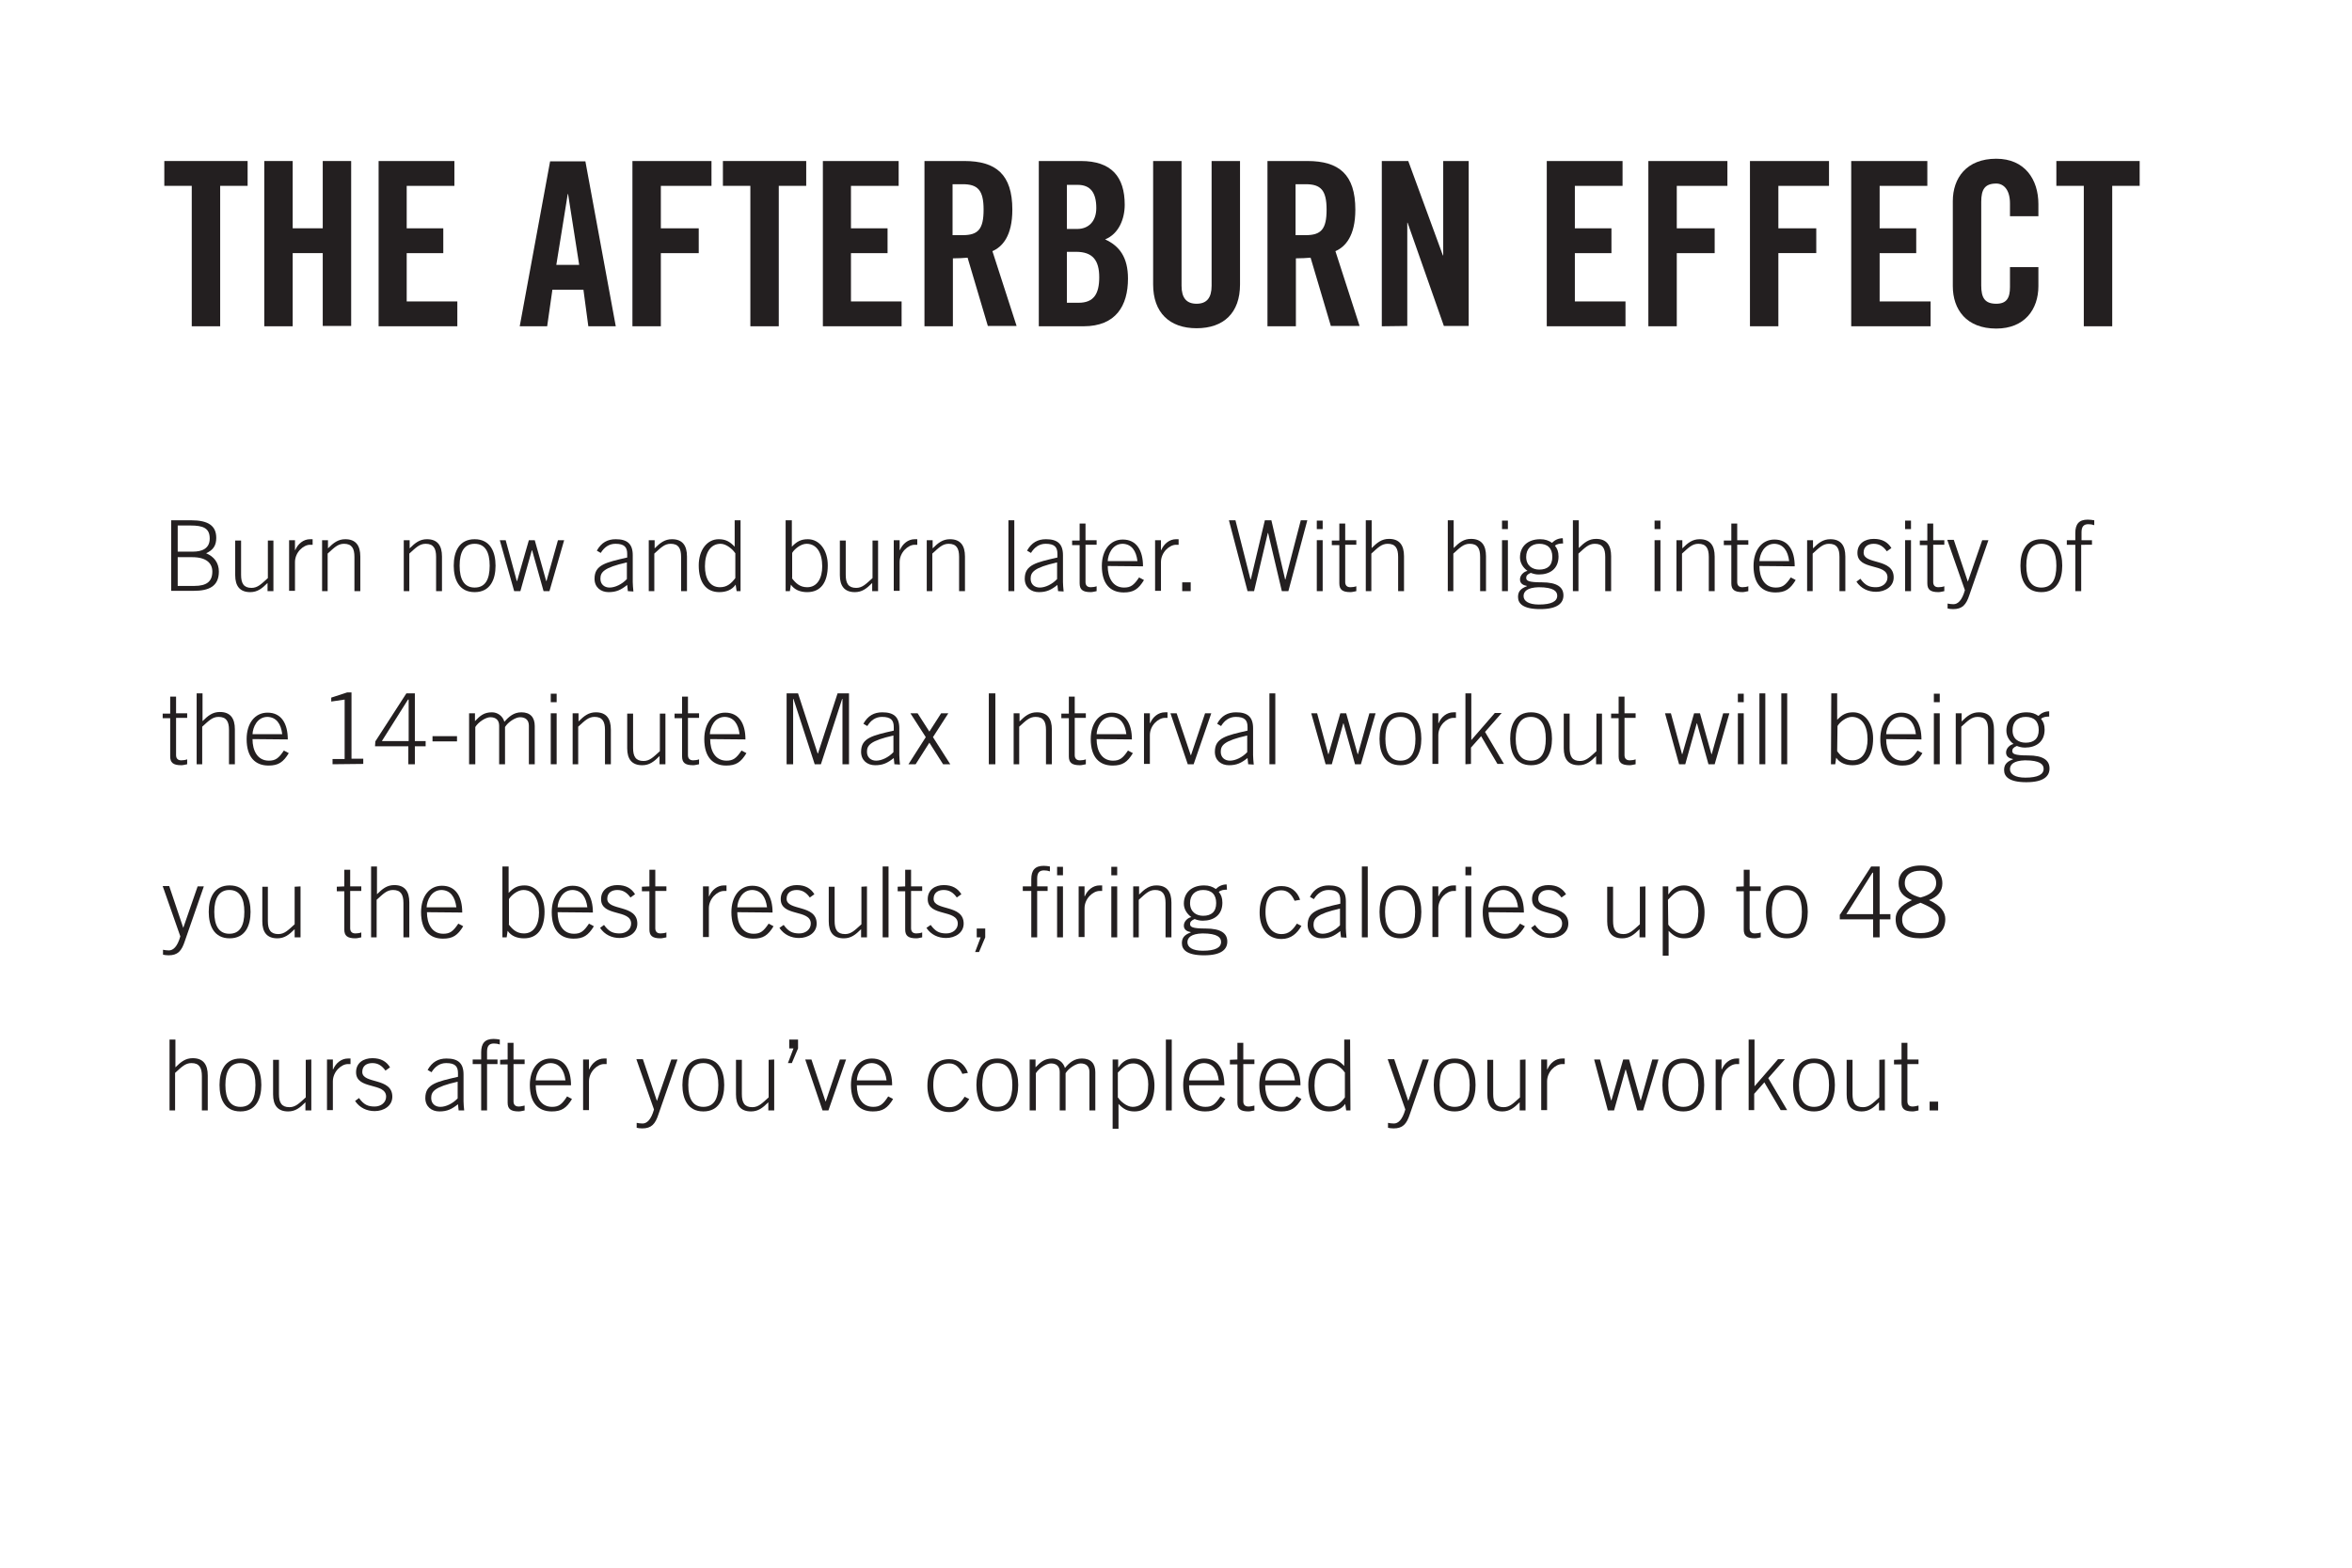 <?xml version="1.0" encoding="utf-8"?>
<!-- Generator: Adobe Illustrator 22.1.0, SVG Export Plug-In . SVG Version: 6.00 Build 0)  -->
<svg version="1.1" id="Layer_1" xmlns="http://www.w3.org/2000/svg" xmlns:xlink="http://www.w3.org/1999/xlink" x="0px" y="0px"
	 viewBox="0 0 720 480" style="enable-background:new 0 0 720 480;" xml:space="preserve">
<style type="text/css">
	.st0{fill:#231F20;}
</style>
<title>05_B_AfterWorkout</title>
<g>
	<g>
		<path class="st0" d="M58.7,56.9h-8.4v-7.6h25.5v7.6h-8.4v43h-8.7V56.9z"/>
		<path class="st0" d="M80.9,99.9V49.3h8.7v20.6h9.2V49.3h8.7v50.5h-8.7V77.5h-9.2v22.4H80.9z"/>
		<path class="st0" d="M115.9,99.9V49.3h23.2v7.6h-14.6v13h11.2v7.6h-11.2v14.8H140v7.6C140,99.9,115.9,99.9,115.9,99.9z"/>
		<path class="st0" d="M167.5,99.9h-8.4l9.3-50.5h10.8l9.3,50.5h-8.4l-1.5-11.2h-9.5L167.5,99.9z M170.3,81.1h7l-3.4-21.7h-0.1
			L170.3,81.1z"/>
		<path class="st0" d="M193.6,99.9V49.3h24.2v7.6h-15.5v13h11.6v7.6h-11.6v22.4C202.3,99.9,193.6,99.9,193.6,99.9z"/>
		<path class="st0" d="M229.7,56.9h-8.4v-7.6h25.5v7.6h-8.4v43h-8.7L229.7,56.9L229.7,56.9z"/>
		<path class="st0" d="M251.9,99.9V49.3h23.2v7.6h-14.6v13h11.2v7.6h-11.2v14.8H276v7.6C276,99.9,251.9,99.9,251.9,99.9z"/>
		<path class="st0" d="M291.6,99.9H283V49.3h12.2c9.7,0,14.7,4.1,14.7,14.9c0,8.1-3.1,11.4-6.1,12.7l7.4,22.9h-8.8l-6.2-20.9
			c-1.1,0.1-2.9,0.2-4.5,0.2v20.8H291.6z M291.6,72h3.1c4.7,0,6.4-1.8,6.4-7.8s-1.8-7.8-6.4-7.8h-3.1V72z"/>
		<path class="st0" d="M318,49.3h12.9c9.3,0,13.4,4.8,13.4,13.4c0,4.3-1.8,8.9-6,10.6c4.4,2,7,5.5,7,12c0,8.3-3.7,14.6-13.6,14.6
			H318V49.3z M326.6,70.1h3.2c3.3,0,5.8-2.2,5.8-6.4c0-4.7-1.8-7.1-5.7-7.1h-3.3V70.1z M326.6,92.7h3.6c4.6,0,6.3-2.7,6.3-7.8
			c0-5.2-2-7.8-7.1-7.8h-2.8V92.7z"/>
		<path class="st0" d="M353,49.3h8.7v38.2c0,3.7,1.5,5.5,4.6,5.5s4.6-1.8,4.6-5.5V49.3h8.7v37.8c0,8.7-5,13.4-13.3,13.4
			S353,95.7,353,87.1L353,49.3L353,49.3z"/>
		<path class="st0" d="M396.6,99.9H388V49.3h12.2c9.7,0,14.7,4.1,14.7,14.9c0,8.1-3.1,11.4-6.1,12.7l7.4,22.9h-8.8l-6.2-20.9
			c-1.1,0.1-2.9,0.2-4.5,0.2v20.8H396.6z M396.6,72h3.1c4.7,0,6.4-1.8,6.4-7.8s-1.8-7.8-6.4-7.8h-3.1V72z"/>
		<path class="st0" d="M423,99.9V49.3h8.1l10.6,28.9h0.1V49.3h7.8v50.5H442l-11.1-31.6h-0.1v31.6L423,99.9L423,99.9z"/>
		<path class="st0" d="M473.5,99.9V49.3h23.2v7.6h-14.6v13h11.2v7.6h-11.2v14.8h15.5v7.6C497.6,99.9,473.5,99.9,473.5,99.9z"/>
		<path class="st0" d="M504.6,99.9V49.3h24.2v7.6h-15.5v13h11.6v7.6h-11.6v22.4C513.3,99.9,504.6,99.9,504.6,99.9z"/>
		<path class="st0" d="M535.7,99.9V49.3h24.2v7.6h-15.5v13H556v7.6h-11.6v22.4C544.4,99.9,535.7,99.9,535.7,99.9z"/>
		<path class="st0" d="M566.7,99.9V49.3H590v7.6h-14.6v13h11.2v7.6h-11.2v14.8H591v7.6C591,99.9,566.7,99.9,566.7,99.9z"/>
		<path class="st0" d="M615.3,66.2v-3.9c0-4.3-2-6.1-4.2-6.1c-3.5,0-4.6,1.8-4.6,5.6v25.6c0,3.8,1.1,5.6,4.6,5.6
			c3.2,0,4.2-1.8,4.2-5.1v-6.1h8.7v5.8c0,7.1-4.2,13-12.9,13c-9.1,0-13.3-5.8-13.3-13v-26c0-7.1,4.2-13,13.3-13
			c8.7,0,12.9,6.3,12.9,13.9v3.7H615.3z"/>
		<path class="st0" d="M637.9,56.9h-8.4v-7.6H655v7.6h-8.4v43h-8.7L637.9,56.9L637.9,56.9z"/>
	</g>
</g>
<g>
	<g>
		<path class="st0" d="M52.4,159.3h6.1c5.3,0,7.7,1.7,7.7,5.4c0,2.3-0.9,3.7-3.1,4.7c2.4,1,3.9,2.9,3.9,5.6c0,4.5-3,5.9-7.7,5.9
			h-6.9C52.4,180.9,52.4,159.3,52.4,159.3z M54.4,168.9h4.7c2.5,0,5.1-0.8,5.1-4s-2-4-5.9-4h-3.9V168.9z M54.4,179.4h5.1
			c3.8,0,5.5-1.4,5.5-4.4c0-2.5-1.8-4.4-6.1-4.4h-4.5V179.4z"/>
		<path class="st0" d="M83.7,165.4V181h-1.8v-2.5c-1.7,1.7-3.1,2.8-5.3,2.8c-3.2,0-4.6-1.9-4.6-5.2v-10.6h1.8V176c0,2.6,0.8,4,3.2,4
			c1.9,0,3-1.2,5-3v-11.5h1.7V165.4z"/>
		<path class="st0" d="M88.5,181v-15.6h1.8v3h0.1c0.8-1.9,2.5-3.3,4.5-3.3h0.8v1.7h-0.8c-2,0-4.6,2.3-4.6,5.3v8.8h-1.8V181z"/>
		<path class="st0" d="M98.6,181v-15.6h1.8v2.5c1.7-1.7,3.1-2.8,5.3-2.8c3.2,0,4.6,1.9,4.6,5.3V181h-1.8v-10.5c0-2.6-0.8-4-3.2-4
			c-1.9,0-3,1.2-5,3V181H98.6z"/>
		<path class="st0" d="M123.6,181v-15.6h1.8v2.5c1.7-1.7,3.1-2.8,5.3-2.8c3.2,0,4.6,1.9,4.6,5.3V181h-1.8v-10.5c0-2.6-0.8-4-3.2-4
			c-1.9,0-3,1.2-5,3V181H123.6z"/>
		<path class="st0" d="M151.7,173.2c0,4.2-1.6,8.1-6.4,8.1s-6.4-3.9-6.4-8.1c0-4.2,1.6-8.1,6.4-8.1S151.7,169,151.7,173.2z
			 M140.7,173.2c0,4.2,1.4,6.7,4.6,6.7c3.2,0,4.6-2.4,4.6-6.7c0-4.2-1.4-6.7-4.6-6.7C142.1,166.5,140.7,169,140.7,173.2z"/>
		<path class="st0" d="M153,165.4h1.8l3.4,12.5h0.1l3.6-12.5h1.8l3.5,12.5h0.1l3.5-12.5h1.9l-4.5,15.6h-1.8l-3.5-12.5h-0.1
			l-3.5,12.5h-1.9L153,165.4z"/>
		<path class="st0" d="M192.2,181l-0.2-1.9c-1.9,1.5-3.3,2.2-5.7,2.2s-4.3-1.5-4.3-4.1c0-4.3,3.5-5,10-6.5v-1.1
			c0-2.1-0.9-3.1-3.6-3.1c-1.9,0-3.4,1-4.5,2.8l-1.2-0.7c1.4-2.5,3.3-3.5,5.8-3.5c3.5,0,5.2,1.4,5.2,4.9v8.2c0,0.8,0.1,1.8,0.2,2.9
			L192.2,181L192.2,181z M191.9,172.2c-7.1,1.6-8.1,3-8.1,5c0,1.7,1.2,2.7,2.8,2.7c1.7,0,3.8-1,5.3-2.6V172.2z"/>
		<path class="st0" d="M198.6,181v-15.6h1.8v2.5c1.7-1.7,3.1-2.8,5.3-2.8c3.2,0,4.6,1.9,4.6,5.3V181h-1.8v-10.5c0-2.6-0.8-4-3.2-4
			c-1.9,0-3,1.2-5,3V181H198.6z"/>
		<path class="st0" d="M226.8,181h-1.3l-0.3-2c-1.1,1.6-2.9,2.3-5,2.3c-4,0-6.3-2.9-6.3-8.2c0-4.6,2.5-8,6.1-8
			c2.1,0,3.4,0.7,4.9,2.3v-8.1h1.8V181H226.8z M225,169.3c-0.6-1-2.6-2.8-4.4-2.8c-3.2,0-4.8,2.9-4.8,6.9c0,3.6,1.4,6.4,4.6,6.4
			c2.2,0,3.5-1.2,4.7-2.8v-7.7H225z"/>
		<path class="st0" d="M240.6,159.3h1.8v8.1c1.5-1.6,2.8-2.3,4.9-2.3c3.6,0,6.1,3.4,6.1,8c0,5.3-2.2,8.2-6.3,8.2
			c-2.1,0-3.9-0.7-5-2.3l-0.3,2h-1.3v-21.7H240.6z M242.4,177c1.2,1.6,2.5,2.8,4.7,2.8c3.1,0,4.6-2.8,4.6-6.4c0-4-1.6-6.9-4.8-6.9
			c-1.8,0-3.8,1.7-4.4,2.8v7.7H242.4z"/>
		<path class="st0" d="M268.8,165.4V181H267v-2.5c-1.7,1.7-3.1,2.8-5.3,2.8c-3.2,0-4.6-1.9-4.6-5.2v-10.6h1.8V176c0,2.6,0.8,4,3.2,4
			c1.9,0,3-1.2,5-3v-11.5h1.7V165.4z"/>
		<path class="st0" d="M273.6,181v-15.6h1.8v3h0.1c0.8-1.9,2.5-3.3,4.5-3.3h0.8v1.7H280c-2,0-4.6,2.3-4.6,5.3v8.8h-1.8V181z"/>
		<path class="st0" d="M283.7,181v-15.6h1.8v2.5c1.7-1.7,3.1-2.8,5.3-2.8c3.2,0,4.6,1.9,4.6,5.3V181h-1.8v-10.5c0-2.6-0.8-4-3.2-4
			c-1.9,0-3,1.2-5,3V181H283.7z"/>
		<path class="st0" d="M308.7,159.3h1.8V181h-1.8V159.3z"/>
		<path class="st0" d="M323.9,181l-0.2-1.9c-1.9,1.5-3.3,2.2-5.7,2.2c-2.4,0-4.3-1.5-4.3-4.1c0-4.3,3.5-5,10-6.5v-1.1
			c0-2.1-0.9-3.1-3.6-3.1c-1.9,0-3.4,1-4.5,2.8l-1.2-0.7c1.4-2.5,3.3-3.5,5.8-3.5c3.5,0,5.2,1.4,5.2,4.9v8.2c0,0.8,0.1,1.8,0.2,2.9
			L323.9,181L323.9,181z M323.6,172.2c-7.1,1.6-8.1,3-8.1,5c0,1.7,1.2,2.7,2.8,2.7c1.7,0,3.8-1,5.3-2.6L323.6,172.2L323.6,172.2z"/>
		<path class="st0" d="M330.5,165.4v-5.1h1.8v5.1h3.4v1.4h-3.4v11.4c0,1,0.5,1.6,1.6,1.6c0.6,0,1.3-0.1,1.8-0.3v1.5
			c-0.6,0.1-1.2,0.3-1.8,0.3c-2.5,0-3.4-0.8-3.4-2.7v-11.7h-2.3v-1.4h2.3V165.4z"/>
		<path class="st0" d="M339.1,173.3c0,3.5,1.5,6.6,5,6.6c2,0,3-0.7,4.6-3.1l1.5,0.8c-1.7,2.8-3.2,3.8-6.2,3.8
			c-4.1,0-6.7-2.6-6.7-8.1c0-4.8,2.5-8.1,6.4-8.1c4.2,0,6.2,3.3,6.2,8.2L339.1,173.3L339.1,173.3z M348.2,171.8
			c-0.4-3.2-1.8-5.2-4.5-5.3c-3.2,0-4.5,3.2-4.6,5.3H348.2z"/>
		<path class="st0" d="M353.6,181v-15.6h1.8v3h0.1c0.8-1.9,2.5-3.3,4.5-3.3h0.8v1.7H360c-2,0-4.6,2.3-4.6,5.3v8.8h-1.8V181z"/>
		<path class="st0" d="M361.9,181v-2.7h2.6v2.7H361.9z"/>
		<path class="st0" d="M376.2,159.3h2l4.6,18.1h0.1l4.3-18.1h2l4.2,18.1h0.1l4.7-18.1h2l-5.8,21.7h-2l-4.2-17.8h-0.1l-4.2,17.8h-2
			L376.2,159.3z"/>
		<path class="st0" d="M403.1,162v-2.6h1.8v2.6H403.1z M404.9,181h-1.8v-15.6h1.8V181z"/>
		<path class="st0" d="M410,165.4v-5.1h1.8v5.1h3.4v1.4h-3.4v11.4c0,1,0.5,1.6,1.6,1.6c0.6,0,1.3-0.1,1.8-0.3v1.5
			c-0.6,0.1-1.2,0.3-1.8,0.3c-2.5,0-3.4-0.8-3.4-2.7v-11.7h-2.3v-1.4h2.3V165.4z"/>
		<path class="st0" d="M418.1,181v-21.7h1.8v8.5c1.7-1.7,3.1-2.8,5.3-2.8c3.2,0,4.6,1.9,4.6,5.3V181H428v-10.5c0-2.6-0.8-4-3.2-4
			c-1.9,0-3,1.2-5,3V181H418.1z"/>
		<path class="st0" d="M443.2,181v-21.7h1.8v8.5c1.7-1.7,3.1-2.8,5.3-2.8c3.2,0,4.6,1.9,4.6,5.3V181h-1.8v-10.5c0-2.6-0.8-4-3.2-4
			c-1.9,0-3,1.2-5,3V181H443.2z"/>
		<path class="st0" d="M459.8,162v-2.6h1.8v2.6H459.8z M461.6,181h-1.8v-15.6h1.8V181z"/>
		<path class="st0" d="M478.5,166.4c-0.8,0-1.9,0.1-2.5,0.7c0.7,0.8,1.1,1.8,1.1,3.3c0,3.8-2.7,5.5-6,5.5c-1,0-1.7-0.2-2.5-0.5
			c-1,0.4-1.4,0.9-1.4,1.5c0,0.9,0.6,1.4,4.8,1.4c4.7,0,6.6,1.5,6.6,4c0,2.3-1.7,4.2-7.1,4.2s-6.8-1.8-6.8-3.7
			c0-1.4,0.5-2.5,2.7-3.3v-0.1c-1.1-0.2-2.1-0.7-2.1-2s1.2-2.4,2.3-2.6c-1.4-1-2.3-2.5-2.3-4.1c0-3.4,2.4-5.6,6.2-5.6
			c1.5,0,2.6,0.4,3.6,1.1c0.9-0.9,2-1.4,3.3-1.4L478.5,166.4L478.5,166.4z M466.4,182.5c0,1.5,1.5,2.6,4.7,2.6c3.9,0,5.6-1,5.6-2.7
			c0-1.3-1-2.6-5.7-2.6C467.5,179.9,466.4,181.1,466.4,182.5z M471.2,174.4c2.5,0,4-1.2,4-3.9s-1.5-4-4-4s-4,1.6-4,4
			C467.2,173.2,469.1,174.4,471.2,174.4z"/>
		<path class="st0" d="M481.5,181v-21.7h1.8v8.5c1.7-1.7,3.1-2.8,5.3-2.8c3.2,0,4.6,1.9,4.6,5.3V181h-1.8v-10.5c0-2.6-0.8-4-3.2-4
			c-1.9,0-3,1.2-5,3V181H481.5z"/>
		<path class="st0" d="M506.5,162v-2.6h1.8v2.6H506.5z M508.3,181h-1.8v-15.6h1.8V181z"/>
		<path class="st0" d="M513.2,181v-15.6h1.8v2.5c1.7-1.7,3.1-2.8,5.3-2.8c3.2,0,4.6,1.9,4.6,5.3V181h-1.8v-10.5c0-2.6-0.8-4-3.2-4
			c-1.9,0-3,1.2-5,3V181H513.2z"/>
		<path class="st0" d="M530,165.4v-5.1h1.8v5.1h3.4v1.4h-3.4v11.4c0,1,0.5,1.6,1.6,1.6c0.6,0,1.3-0.1,1.8-0.3v1.5
			c-0.6,0.1-1.2,0.3-1.8,0.3c-2.5,0-3.4-0.8-3.4-2.7v-11.7h-2.3v-1.4h2.3V165.4z"/>
		<path class="st0" d="M538.6,173.3c0,3.5,1.5,6.6,5,6.6c2,0,3-0.7,4.6-3.1l1.5,0.8c-1.7,2.8-3.2,3.8-6.2,3.8
			c-4.1,0-6.7-2.6-6.7-8.1c0-4.8,2.5-8.1,6.4-8.1c4.2,0,6.2,3.3,6.2,8.2L538.6,173.3L538.6,173.3z M547.7,171.8
			c-0.4-3.2-1.8-5.2-4.5-5.3c-3.2,0-4.5,3.2-4.6,5.3H547.7z"/>
		<path class="st0" d="M553.2,181v-15.6h1.8v2.5c1.7-1.7,3.1-2.8,5.3-2.8c3.2,0,4.6,1.9,4.6,5.3V181h-1.8v-10.5c0-2.6-0.8-4-3.2-4
			c-1.9,0-3,1.2-5,3V181H553.2z"/>
		<path class="st0" d="M569.5,177.2c1.5,2.1,2.8,2.6,4.8,2.6s3.5-1.3,3.5-3c0-4.5-9.2-2-9.2-7.5c0-2.9,2.3-4.3,5-4.3
			c2.6,0,4.3,1,5.4,2.8l-1.4,1c-1-1.4-2.2-2.3-4-2.3c-1.7,0-3.1,0.8-3.1,2.7c0,3.8,9.2,1.6,9.2,7.6c0,2.8-2.6,4.4-5.4,4.4
			c-2.4,0-4.6-1-6-3.1L569.5,177.2z"/>
		<path class="st0" d="M583.2,162v-2.6h1.8v2.6H583.2z M585,181h-1.8v-15.6h1.8V181z"/>
		<path class="st0" d="M590,165.4v-5.1h1.8v5.1h3.4v1.4h-3.4v11.4c0,1,0.5,1.6,1.6,1.6c0.6,0,1.3-0.1,1.8-0.3v1.5
			c-0.6,0.1-1.2,0.3-1.8,0.3c-2.5,0-3.4-0.8-3.4-2.7v-11.7h-2.3v-1.4h2.3V165.4z"/>
		<path class="st0" d="M602.4,178.1L602.4,178.1l4.4-12.7h1.9l-5.8,16.7c-1,3.1-2.2,4.4-5,4.4c-0.8,0-1.3-0.1-1.7-0.2v-1.5
			c0.5,0.1,1.1,0.2,1.8,0.2c1.3,0,2.6-1.1,3.5-4.3l-5.4-15.4h2L602.4,178.1z"/>
		<path class="st0" d="M631.3,173.2c0,4.2-1.6,8.1-6.4,8.1c-4.9,0-6.4-3.9-6.4-8.1c0-4.2,1.6-8.1,6.4-8.1
			C629.8,165.1,631.3,169,631.3,173.2z M620.3,173.2c0,4.2,1.4,6.7,4.6,6.7s4.6-2.4,4.6-6.7c0-4.2-1.4-6.7-4.6-6.7
			S620.3,169,620.3,173.2z"/>
		<path class="st0" d="M637.1,166.8V181h-1.8v-14.2h-2.6v-1.4h2.6v-2.2c0-2.7,1.1-4.1,3.8-4.1c0.7,0,1.3,0.1,2,0.2v1.5
			c-0.6-0.2-1.1-0.3-1.8-0.3c-1.4,0-2.1,0.7-2.1,2.5v2.4h3.2v1.4L637.1,166.8L637.1,166.8z"/>
		<path class="st0" d="M52.1,218.4v-5.1h1.8v5.1h3.4v1.4h-3.4v11.4c0,1,0.5,1.6,1.6,1.6c0.6,0,1.3-0.1,1.8-0.3v1.5
			c-0.6,0.1-1.2,0.3-1.8,0.3c-2.5,0-3.4-0.8-3.4-2.7v-11.7h-2.3v-1.4h2.3V218.4z"/>
		<path class="st0" d="M60.2,234v-21.7H62v8.5c1.7-1.7,3.1-2.8,5.3-2.8c3.2,0,4.6,1.9,4.6,5.3V234h-1.8v-10.5c0-2.6-0.8-4-3.2-4
			c-1.9,0-3,1.2-5,3V234H60.2z"/>
		<path class="st0" d="M77.3,226.3c0,3.5,1.5,6.6,5,6.6c2,0,3-0.7,4.6-3.1l1.5,0.8c-1.7,2.8-3.2,3.8-6.2,3.8c-4.1,0-6.7-2.6-6.7-8.1
			c0-4.8,2.5-8.1,6.4-8.1c4.2,0,6.2,3.3,6.2,8.2L77.3,226.3L77.3,226.3z M86.4,224.8c-0.4-3.2-1.8-5.2-4.5-5.3
			c-3.2,0-4.5,3.2-4.6,5.3H86.4z"/>
		<path class="st0" d="M101.8,234v-1.6h3.7v-18.2l-4.1,0.6v-1.2l4.9-1.6h1.3v20.3h3.6v1.6L101.8,234L101.8,234z"/>
		<path class="st0" d="M114.9,227l9.5-14.7h2.6v14.6h3.3v1.6H127v5.5h-2v-5.5h-10.2L114.9,227L114.9,227z M116.9,226.9h8.2v-12.7
			h-0.2L116.9,226.9z"/>
		<path class="st0" d="M132.4,227v-1.6h7.5v1.6H132.4z"/>
		<path class="st0" d="M143.6,234v-15.6h1.8v2.4c1.6-1.7,2.8-2.7,5.2-2.7c1.7,0,3.3,1.1,3.8,2.9c1.4-1.6,2.9-2.9,5.2-2.9
			c2.7,0,4.1,1.5,4.1,4.2V234h-1.8v-11.8c0-1.7-1-2.6-2.7-2.6c-1.4,0-3.7,1.5-4.6,3V234h-1.8v-11.8c0-1.7-1-2.6-2.7-2.6
			c-1.4,0-3.7,1.5-4.6,3V234H143.6z"/>
		<path class="st0" d="M168.6,215v-2.6h1.8v2.6H168.6z M170.4,234h-1.8v-15.6h1.8V234z"/>
		<path class="st0" d="M175.3,234v-15.6h1.8v2.5c1.7-1.7,3.1-2.8,5.3-2.8c3.2,0,4.6,1.9,4.6,5.3V234h-1.8v-10.5c0-2.6-0.8-4-3.2-4
			c-1.9,0-3,1.2-5,3V234H175.3z"/>
		<path class="st0" d="M203.7,218.4V234h-1.8v-2.5c-1.7,1.7-3.1,2.8-5.3,2.8c-3.2,0-4.6-1.9-4.6-5.2v-10.6h1.8V229
			c0,2.6,0.8,4,3.2,4c1.9,0,3-1.2,5-3v-11.5h1.7V218.4z"/>
		<path class="st0" d="M208.8,218.4v-5.1h1.8v5.1h3.4v1.4h-3.4v11.4c0,1,0.5,1.6,1.6,1.6c0.6,0,1.3-0.1,1.8-0.3v1.5
			c-0.6,0.1-1.2,0.3-1.8,0.3c-2.5,0-3.4-0.8-3.4-2.7v-11.7h-2.3v-1.4h2.3V218.4z"/>
		<path class="st0" d="M217.4,226.3c0,3.5,1.5,6.6,5,6.6c2,0,3-0.7,4.6-3.1l1.5,0.8c-1.7,2.8-3.2,3.8-6.2,3.8
			c-4.1,0-6.7-2.6-6.7-8.1c0-4.8,2.5-8.1,6.4-8.1c4.2,0,6.2,3.3,6.2,8.2L217.4,226.3L217.4,226.3z M226.4,224.8
			c-0.4-3.2-1.8-5.2-4.5-5.3c-3.2,0-4.5,3.2-4.6,5.3H226.4z"/>
		<path class="st0" d="M240.8,234v-21.7h3.5l6,18.4h0.1l6-18.4h3.5V234h-2v-20h-0.1l-6.5,20h-1.9l-6.5-20h-0.1v20H240.8z"/>
		<path class="st0" d="M273.8,234l-0.2-1.9c-1.9,1.5-3.3,2.2-5.7,2.2c-2.4,0-4.3-1.5-4.3-4.1c0-4.3,3.5-5,10-6.5v-1.1
			c0-2.1-0.9-3.1-3.6-3.1c-1.9,0-3.4,1-4.5,2.8l-1.2-0.7c1.4-2.5,3.3-3.5,5.8-3.5c3.5,0,5.2,1.4,5.2,4.9v8.2c0,0.8,0.1,1.8,0.2,2.9
			L273.8,234L273.8,234z M273.5,225.2c-7.1,1.6-8.1,3-8.1,5c0,1.7,1.2,2.7,2.8,2.7c1.7,0,3.8-1,5.3-2.6L273.5,225.2L273.5,225.2z"/>
		<path class="st0" d="M280.3,234h-2.2l5.3-8.3l-4.7-7.3h2.2l3.6,5.6l3.6-5.6h2.2l-4.7,7.3l5.3,8.3h-2.2l-4.2-6.6L280.3,234z"/>
		<path class="st0" d="M302.7,212.3h2V234h-2V212.3z"/>
		<path class="st0" d="M310.3,234v-15.6h1.8v2.5c1.7-1.7,3.1-2.8,5.3-2.8c3.2,0,4.6,1.9,4.6,5.3V234h-1.8v-10.5c0-2.6-0.8-4-3.2-4
			c-1.9,0-3,1.2-5,3V234H310.3z"/>
		<path class="st0" d="M327.2,218.4v-5.1h1.8v5.1h3.4v1.4H329v11.4c0,1,0.5,1.6,1.6,1.6c0.6,0,1.3-0.1,1.8-0.3v1.5
			c-0.6,0.1-1.2,0.3-1.8,0.3c-2.5,0-3.4-0.8-3.4-2.7v-11.7h-2.3v-1.4h2.3V218.4z"/>
		<path class="st0" d="M335.7,226.3c0,3.5,1.5,6.6,5,6.6c2,0,3-0.7,4.6-3.1l1.5,0.8c-1.7,2.8-3.2,3.8-6.2,3.8
			c-4.1,0-6.7-2.6-6.7-8.1c0-4.8,2.5-8.1,6.4-8.1c4.2,0,6.2,3.3,6.2,8.2L335.7,226.3L335.7,226.3z M344.8,224.8
			c-0.4-3.2-1.8-5.2-4.5-5.3c-3.2,0-4.5,3.2-4.6,5.3H344.8z"/>
		<path class="st0" d="M350.2,234v-15.6h1.8v3h0.1c0.8-1.9,2.5-3.3,4.5-3.3h0.8v1.7h-0.8c-2,0-4.6,2.3-4.6,5.3v8.8h-1.8V234z"/>
		<path class="st0" d="M358.3,218.4h1.9l4.3,12.8h0.1l4.3-12.8h1.9l-5.4,15.6h-1.8L358.3,218.4z"/>
		<path class="st0" d="M382.1,234l-0.2-1.9c-1.9,1.5-3.3,2.2-5.7,2.2c-2.4,0-4.3-1.5-4.3-4.1c0-4.3,3.5-5,10-6.5v-1.1
			c0-2.1-0.9-3.1-3.6-3.1c-1.9,0-3.4,1-4.5,2.8l-1.2-0.7c1.3-2.5,3.3-3.5,5.8-3.5c3.5,0,5.2,1.4,5.2,4.9v8.2c0,0.8,0.1,1.8,0.2,2.9
			L382.1,234L382.1,234z M381.8,225.2c-7.1,1.6-8.1,3-8.1,5c0,1.7,1.2,2.7,2.8,2.7c1.7,0,3.8-1,5.3-2.6L381.8,225.2L381.8,225.2z"/>
		<path class="st0" d="M388.6,212.3h1.8V234h-1.8V212.3z"/>
		<path class="st0" d="M401.4,218.4h1.8l3.4,12.5h0.1l3.6-12.5h1.8l3.5,12.5h0.1l3.5-12.5h1.9l-4.5,15.6h-1.8l-3.5-12.5h-0.1
			l-3.5,12.5h-1.9L401.4,218.4z"/>
		<path class="st0" d="M435.1,226.2c0,4.2-1.6,8.1-6.4,8.1c-4.9,0-6.4-3.9-6.4-8.1c0-4.2,1.6-8.1,6.4-8.1
			C433.5,218.1,435.1,222,435.1,226.2z M424.1,226.2c0,4.2,1.4,6.7,4.6,6.7s4.6-2.4,4.6-6.7c0-4.2-1.4-6.7-4.6-6.7
			S424.1,222,424.1,226.2z"/>
		<path class="st0" d="M438.5,234v-15.6h1.8v3h0.1c0.8-1.9,2.5-3.3,4.5-3.3h0.8v1.7h-0.8c-2,0-4.6,2.3-4.6,5.3v8.8h-1.8V234z"/>
		<path class="st0" d="M448.6,234v-21.7h1.8v14.3l7.2-8.3h2.1l-5.1,5.8l5.8,9.8h-2l-5-8.5l-3.1,3.5v5L448.6,234L448.6,234z"/>
		<path class="st0" d="M475.1,226.2c0,4.2-1.6,8.1-6.4,8.1c-4.9,0-6.4-3.9-6.4-8.1c0-4.2,1.6-8.1,6.4-8.1
			C473.5,218.1,475.1,222,475.1,226.2z M464,226.2c0,4.2,1.4,6.7,4.6,6.7s4.6-2.4,4.6-6.7c0-4.2-1.4-6.7-4.6-6.7
			C465.5,219.5,464,222,464,226.2z"/>
		<path class="st0" d="M490.4,218.4V234h-1.8v-2.5c-1.7,1.7-3.1,2.8-5.3,2.8c-3.2,0-4.6-1.9-4.6-5.2v-10.6h1.8V229
			c0,2.6,0.8,4,3.2,4c1.9,0,3-1.2,5-3v-11.5h1.7V218.4z"/>
		<path class="st0" d="M495.5,218.4v-5.1h1.8v5.1h3.4v1.4h-3.4v11.4c0,1,0.5,1.6,1.6,1.6c0.6,0,1.3-0.1,1.8-0.3v1.5
			c-0.6,0.1-1.2,0.3-1.8,0.3c-2.5,0-3.4-0.8-3.4-2.7v-11.7h-2.3v-1.4h2.3V218.4z"/>
		<path class="st0" d="M509.7,218.4h1.8l3.4,12.5h0.1l3.6-12.5h1.8l3.5,12.5h0.1l3.5-12.5h1.9l-4.5,15.6H523l-3.5-12.5h-0.1
			l-3.5,12.5H514L509.7,218.4z"/>
		<path class="st0" d="M532,215v-2.6h1.8v2.6H532z M533.8,234H532v-15.6h1.8V234z"/>
		<path class="st0" d="M538.6,212.3h1.8V234h-1.8V212.3z"/>
		<path class="st0" d="M545.3,212.3h1.8V234h-1.8V212.3z"/>
		<path class="st0" d="M560.6,212.3h1.8v8.1c1.5-1.6,2.8-2.3,4.9-2.3c3.6,0,6.1,3.4,6.1,8c0,5.3-2.2,8.2-6.3,8.2
			c-2.1,0-3.9-0.7-5-2.3l-0.3,2h-1.3L560.6,212.3L560.6,212.3z M562.4,230c1.2,1.6,2.5,2.8,4.7,2.8c3.1,0,4.6-2.8,4.6-6.4
			c0-4-1.6-6.9-4.8-6.9c-1.8,0-3.8,1.7-4.4,2.8L562.4,230L562.4,230z"/>
		<path class="st0" d="M577.4,226.3c0,3.5,1.5,6.6,5,6.6c2,0,3-0.7,4.6-3.1l1.5,0.8c-1.7,2.8-3.2,3.8-6.2,3.8
			c-4.1,0-6.7-2.6-6.7-8.1c0-4.8,2.5-8.1,6.4-8.1c4.2,0,6.2,3.3,6.2,8.2L577.4,226.3L577.4,226.3z M586.5,224.8
			c-0.4-3.2-1.8-5.2-4.5-5.3c-3.2,0-4.5,3.2-4.6,5.3H586.5z"/>
		<path class="st0" d="M592,215v-2.6h1.8v2.6H592z M593.8,234H592v-15.6h1.8V234z"/>
		<path class="st0" d="M598.7,234v-15.6h1.8v2.5c1.7-1.7,3.1-2.8,5.3-2.8c3.2,0,4.6,1.9,4.6,5.3V234h-1.8v-10.5c0-2.6-0.8-4-3.2-4
			c-1.9,0-3,1.2-5,3V234H598.7z"/>
		<path class="st0" d="M627.3,219.4c-0.8,0-1.9,0.1-2.5,0.7c0.7,0.8,1.1,1.8,1.1,3.3c0,3.8-2.7,5.5-6,5.5c-1,0-1.7-0.2-2.5-0.5
			c-1,0.4-1.4,0.9-1.4,1.5c0,0.9,0.6,1.4,4.8,1.4c4.7,0,6.6,1.5,6.6,4c0,2.3-1.7,4.2-7.1,4.2c-5.4,0-6.8-1.8-6.8-3.7
			c0-1.4,0.5-2.5,2.7-3.3v-0.1c-1.1-0.2-2.1-0.7-2.1-2s1.2-2.4,2.3-2.6c-1.4-1-2.2-2.5-2.2-4.1c0-3.4,2.4-5.6,6.2-5.6
			c1.5,0,2.6,0.4,3.6,1.1c0.9-0.9,2-1.4,3.3-1.4L627.3,219.4L627.3,219.4z M615.3,235.5c0,1.5,1.5,2.6,4.7,2.6c3.9,0,5.6-1,5.6-2.7
			c0-1.3-1-2.6-5.7-2.6C616.4,232.9,615.3,234.1,615.3,235.5z M620.1,227.4c2.5,0,4-1.2,4-3.9s-1.5-4-4-4s-4,1.6-4,4
			C616,226.2,617.9,227.4,620.1,227.4z"/>
		<path class="st0" d="M56.1,284.1L56.1,284.1l4.4-12.7h1.9l-5.8,16.7c-1,3.1-2.2,4.4-5,4.4c-0.8,0-1.3-0.1-1.7-0.2v-1.5
			c0.5,0.1,1.1,0.2,1.8,0.2c1.3,0,2.6-1.1,3.5-4.3l-5.4-15.4h2L56.1,284.1z"/>
		<path class="st0" d="M76.7,279.2c0,4.2-1.6,8.1-6.4,8.1s-6.4-3.9-6.4-8.1s1.6-8.1,6.4-8.1S76.7,275,76.7,279.2z M65.6,279.2
			c0,4.2,1.4,6.7,4.6,6.7s4.6-2.4,4.6-6.7c0-4.2-1.4-6.7-4.6-6.7C67.1,272.5,65.6,275,65.6,279.2z"/>
		<path class="st0" d="M92,271.4V287h-1.8v-2.5c-1.7,1.7-3.1,2.8-5.3,2.8c-3.2,0-4.6-1.9-4.6-5.2v-10.6H82V282c0,2.6,0.8,4,3.2,4
			c1.9,0,3-1.2,5-3v-11.5L92,271.4L92,271.4z"/>
		<path class="st0" d="M105.4,271.4v-5.1h1.8v5.1h3.4v1.4h-3.4v11.4c0,1,0.5,1.6,1.6,1.6c0.6,0,1.3-0.1,1.8-0.3v1.5
			c-0.6,0.1-1.2,0.3-1.8,0.3c-2.5,0-3.4-0.8-3.4-2.7v-11.7h-2.3v-1.4L105.4,271.4L105.4,271.4z"/>
		<path class="st0" d="M113.6,287v-21.7h1.8v8.5c1.7-1.7,3.1-2.8,5.3-2.8c3.2,0,4.6,1.9,4.6,5.3V287h-1.8v-10.5c0-2.6-0.8-4-3.2-4
			c-1.9,0-3,1.2-5,3V287H113.6z"/>
		<path class="st0" d="M130.7,279.3c0,3.5,1.5,6.6,5,6.6c2,0,3-0.7,4.6-3.1l1.5,0.8c-1.7,2.8-3.2,3.8-6.2,3.8
			c-4.1,0-6.7-2.6-6.7-8.1c0-4.8,2.5-8.1,6.4-8.1c4.2,0,6.2,3.3,6.2,8.2L130.7,279.3L130.7,279.3z M139.7,277.8
			c-0.4-3.2-1.8-5.2-4.5-5.3c-3.2,0-4.5,3.2-4.6,5.3H139.7z"/>
		<path class="st0" d="M153.9,265.3h1.8v8.1c1.5-1.6,2.8-2.3,4.9-2.3c3.6,0,6.1,3.4,6.1,8c0,5.3-2.2,8.2-6.3,8.2
			c-2.1,0-3.9-0.7-5-2.3l-0.3,2h-1.3v-21.7H153.9z M155.7,283c1.2,1.6,2.5,2.8,4.7,2.8c3.1,0,4.6-2.8,4.6-6.4c0-4-1.6-6.9-4.8-6.9
			c-1.8,0-3.8,1.7-4.4,2.8v7.7H155.7z"/>
		<path class="st0" d="M170.7,279.3c0,3.5,1.5,6.6,5,6.6c2,0,3-0.7,4.6-3.1l1.5,0.8c-1.7,2.8-3.2,3.8-6.2,3.8
			c-4.1,0-6.7-2.6-6.7-8.1c0-4.8,2.5-8.1,6.4-8.1c4.2,0,6.2,3.3,6.2,8.2L170.7,279.3L170.7,279.3z M179.8,277.8
			c-0.4-3.2-1.8-5.2-4.5-5.3c-3.2,0-4.5,3.2-4.6,5.3H179.8z"/>
		<path class="st0" d="M184.9,283.2c1.5,2.1,2.8,2.6,4.8,2.6s3.5-1.3,3.5-3c0-4.5-9.2-2-9.2-7.5c0-2.9,2.3-4.3,5-4.3
			c2.6,0,4.3,1,5.4,2.8l-1.4,1c-1-1.4-2.2-2.3-4-2.3c-1.7,0-3.1,0.8-3.1,2.7c0,3.8,9.2,1.6,9.2,7.6c0,2.8-2.6,4.4-5.4,4.4
			c-2.4,0-4.6-1-6-3.1L184.9,283.2z"/>
		<path class="st0" d="M198.8,271.4v-5.1h1.8v5.1h3.4v1.4h-3.4v11.4c0,1,0.5,1.6,1.6,1.6c0.6,0,1.3-0.1,1.8-0.3v1.5
			c-0.6,0.1-1.2,0.3-1.8,0.3c-2.5,0-3.4-0.8-3.4-2.7v-11.7h-2.3v-1.4L198.8,271.4L198.8,271.4z"/>
		<path class="st0" d="M215.2,287v-15.6h1.8v3h0.1c0.8-1.9,2.5-3.3,4.5-3.3h0.8v1.7h-0.8c-2,0-4.6,2.3-4.6,5.3v8.8h-1.8V287z"/>
		<path class="st0" d="M225.7,279.3c0,3.5,1.5,6.6,5,6.6c2,0,3-0.7,4.6-3.1l1.5,0.8c-1.7,2.8-3.2,3.8-6.2,3.8
			c-4.1,0-6.7-2.6-6.7-8.1c0-4.8,2.5-8.1,6.4-8.1c4.2,0,6.2,3.3,6.2,8.2L225.7,279.3L225.7,279.3z M234.8,277.8
			c-0.4-3.2-1.8-5.2-4.5-5.3c-3.2,0-4.5,3.2-4.6,5.3H234.8z"/>
		<path class="st0" d="M239.9,283.2c1.5,2.1,2.8,2.6,4.8,2.6s3.5-1.3,3.5-3c0-4.5-9.2-2-9.2-7.5c0-2.9,2.3-4.3,4.9-4.3
			c2.6,0,4.3,1,5.4,2.8l-1.4,1c-1-1.4-2.2-2.3-4-2.3c-1.7,0-3.1,0.8-3.1,2.7c0,3.8,9.2,1.6,9.2,7.6c0,2.8-2.6,4.4-5.4,4.4
			c-2.4,0-4.6-1-6-3.1L239.9,283.2z"/>
		<path class="st0" d="M265.4,271.4V287h-1.8v-2.5c-1.7,1.7-3.1,2.8-5.3,2.8c-3.2,0-4.6-1.9-4.6-5.2v-10.6h1.8V282
			c0,2.6,0.8,4,3.2,4c1.9,0,3-1.2,5-3v-11.5L265.4,271.4L265.4,271.4z"/>
		<path class="st0" d="M270.2,265.3h1.8V287h-1.8V265.3z"/>
		<path class="st0" d="M277.1,271.4v-5.1h1.8v5.1h3.4v1.4h-3.4v11.4c0,1,0.5,1.6,1.6,1.6c0.6,0,1.3-0.1,1.8-0.3v1.5
			c-0.6,0.1-1.2,0.3-1.8,0.3c-2.5,0-3.4-0.8-3.4-2.7v-11.7h-2.3v-1.4L277.1,271.4L277.1,271.4z"/>
		<path class="st0" d="M284.9,283.2c1.5,2.1,2.8,2.6,4.8,2.6s3.5-1.3,3.5-3c0-4.5-9.2-2-9.2-7.5c0-2.9,2.3-4.3,4.9-4.3
			s4.3,1,5.4,2.8l-1.4,1c-1-1.4-2.2-2.3-4-2.3c-1.7,0-3.1,0.8-3.1,2.7c0,3.8,9.2,1.6,9.2,7.6c0,2.8-2.6,4.4-5.4,4.4
			c-2.4,0-4.6-1-6-3.1L284.9,283.2z"/>
		<path class="st0" d="M301.6,284.3v2.7l-1.9,4.5h-1.2l1.7-4.5H299v-2.7H301.6z"/>
		<path class="st0" d="M317.5,272.8V287h-1.8v-14.2h-2.6v-1.4h2.6v-2.2c0-2.7,1.1-4.1,3.8-4.1c0.7,0,1.3,0.1,1.9,0.2v1.5
			c-0.6-0.2-1.1-0.3-1.8-0.3c-1.4,0-2.1,0.7-2.1,2.5v2.4h3.2v1.4H317.5z M323.6,268v-2.6h1.8v2.6H323.6z M325.4,287h-1.8v-15.6h1.8
			V287z"/>
		<path class="st0" d="M330.2,287v-15.6h1.8v3h0.1c0.8-1.9,2.5-3.3,4.5-3.3h0.8v1.7h-0.8c-2,0-4.6,2.3-4.6,5.3v8.8h-1.8V287z"/>
		<path class="st0" d="M340.2,268v-2.6h1.8v2.6H340.2z M342,287h-1.8v-15.6h1.8V287z"/>
		<path class="st0" d="M346.9,287v-15.6h1.8v2.5c1.7-1.7,3.1-2.8,5.3-2.8c3.2,0,4.6,1.9,4.6,5.3V287h-1.8v-10.5c0-2.6-0.8-4-3.2-4
			c-1.9,0-3,1.2-5,3V287H346.9z"/>
		<path class="st0" d="M375.6,272.4c-0.8,0-1.9,0.1-2.5,0.7c0.7,0.8,1.1,1.8,1.1,3.3c0,3.8-2.7,5.5-6,5.5c-1,0-1.7-0.2-2.5-0.5
			c-1,0.4-1.4,0.9-1.4,1.5c0,0.9,0.6,1.4,4.8,1.4c4.7,0,6.6,1.5,6.6,4c0,2.3-1.7,4.2-7.1,4.2s-6.8-1.8-6.8-3.7
			c0-1.4,0.5-2.5,2.7-3.3v-0.1c-1.1-0.2-2.1-0.7-2.1-2s1.2-2.4,2.3-2.6c-1.4-1-2.3-2.5-2.3-4.1c0-3.4,2.4-5.6,6.2-5.6
			c1.5,0,2.6,0.4,3.6,1.1c0.9-0.9,2-1.4,3.3-1.4L375.6,272.4L375.6,272.4z M363.5,288.5c0,1.5,1.5,2.6,4.7,2.6c3.9,0,5.6-1,5.6-2.7
			c0-1.3-1-2.6-5.7-2.6C364.6,285.9,363.5,287.1,363.5,288.5z M368.3,280.4c2.5,0,4-1.2,4-3.9c0-2.7-1.5-4-4-4s-4,1.6-4,4
			C364.3,279.2,366.2,280.4,368.3,280.4z"/>
		<path class="st0" d="M396.3,275.8c-0.8-1.8-2-3.2-4-3.2c-2.9,0-4.9,1.8-4.9,6.7c0,4,1.8,6.7,4.9,6.7c2.2,0,3.4-1.2,4.7-3.2
			l1.4,0.7c-1.3,2.2-3.1,4-6.1,4c-4.4,0-6.7-3.4-6.7-8.1c0-5.4,2.7-8.1,6.7-8.1c2.9,0,4.8,1.6,5.7,4.2L396.3,275.8z"/>
		<path class="st0" d="M410.5,287l-0.2-1.9c-1.9,1.5-3.3,2.2-5.7,2.2c-2.4,0-4.3-1.5-4.3-4.1c0-4.3,3.5-5,10-6.5v-1.1
			c0-2.1-0.9-3.1-3.6-3.1c-1.9,0-3.4,1-4.5,2.8l-1.2-0.7c1.3-2.5,3.3-3.5,5.8-3.5c3.5,0,5.2,1.4,5.2,4.9v8.2c0,0.8,0.1,1.8,0.2,2.9
			L410.5,287L410.5,287z M410.2,278.2c-7.1,1.6-8.1,3-8.1,5c0,1.7,1.2,2.7,2.8,2.7c1.7,0,3.8-1,5.3-2.6L410.2,278.2L410.2,278.2z"/>
		<path class="st0" d="M416.9,265.3h1.8V287h-1.8V265.3z"/>
		<path class="st0" d="M435.1,279.2c0,4.2-1.6,8.1-6.4,8.1c-4.9,0-6.4-3.9-6.4-8.1s1.6-8.1,6.4-8.1S435.1,275,435.1,279.2z
			 M424,279.2c0,4.2,1.4,6.7,4.6,6.7s4.6-2.4,4.6-6.7c0-4.2-1.4-6.7-4.6-6.7S424,275,424,279.2z"/>
		<path class="st0" d="M438.5,287v-15.6h1.8v3h0.1c0.8-1.9,2.5-3.3,4.5-3.3h0.8v1.7h-0.8c-2,0-4.6,2.3-4.6,5.3v8.8h-1.8V287z"/>
		<path class="st0" d="M448.6,268v-2.6h1.8v2.6H448.6z M450.4,287h-1.8v-15.6h1.8V287z"/>
		<path class="st0" d="M455.7,279.3c0,3.5,1.5,6.6,5,6.6c2,0,3-0.7,4.6-3.1l1.5,0.8c-1.7,2.8-3.2,3.8-6.2,3.8
			c-4.1,0-6.7-2.6-6.7-8.1c0-4.8,2.5-8.1,6.4-8.1c4.2,0,6.2,3.3,6.2,8.2L455.7,279.3L455.7,279.3z M464.7,277.8
			c-0.4-3.2-1.8-5.2-4.5-5.3c-3.2,0-4.5,3.2-4.6,5.3H464.7z"/>
		<path class="st0" d="M469.9,283.2c1.5,2.1,2.8,2.6,4.8,2.6s3.5-1.3,3.5-3c0-4.5-9.2-2-9.2-7.5c0-2.9,2.3-4.3,5-4.3
			c2.6,0,4.3,1,5.4,2.8l-1.4,1c-1-1.4-2.2-2.3-4-2.3c-1.7,0-3.1,0.8-3.1,2.7c0,3.8,9.2,1.6,9.2,7.6c0,2.8-2.6,4.4-5.4,4.4
			c-2.4,0-4.6-1-6-3.1L469.9,283.2z"/>
		<path class="st0" d="M503.7,271.4V287h-1.8v-2.5c-1.7,1.7-3.1,2.8-5.3,2.8c-3.2,0-4.6-1.9-4.6-5.2v-10.6h1.8V282
			c0,2.6,0.8,4,3.2,4c1.9,0,3-1.2,5-3v-11.5L503.7,271.4L503.7,271.4z"/>
		<path class="st0" d="M508.9,271.4h1.8v2.4h0.1c1.2-1.8,2.7-2.7,4.7-2.7c4,0,6.3,3.9,6.3,8.2c0,5.4-2.5,8-6.1,8
			c-2.1,0-3.4-0.7-4.9-2.3v7.6H509v-21.2H508.9z M510.7,283.1c0.6,1,2.6,2.8,4.4,2.8c3.2,0,4.8-2.6,4.8-6.9c0-3.2-1.4-6.4-4.6-6.4
			c-2,0-3.1,1.2-4.7,2.9L510.7,283.1L510.7,283.1z"/>
		<path class="st0" d="M533.8,271.4v-5.1h1.8v5.1h3.4v1.4h-3.4v11.4c0,1,0.5,1.6,1.6,1.6c0.6,0,1.3-0.1,1.8-0.3v1.5
			c-0.6,0.1-1.2,0.3-1.8,0.3c-2.5,0-3.4-0.8-3.4-2.7v-11.7h-2.3v-1.4L533.8,271.4L533.8,271.4z"/>
		<path class="st0" d="M553.4,279.2c0,4.2-1.6,8.1-6.4,8.1c-4.9,0-6.4-3.9-6.4-8.1s1.6-8.1,6.4-8.1
			C551.8,271.1,553.4,275,553.4,279.2z M542.4,279.2c0,4.2,1.4,6.7,4.6,6.7s4.6-2.4,4.6-6.7c0-4.2-1.4-6.7-4.6-6.7
			S542.4,275,542.4,279.2z"/>
		<path class="st0" d="M563.3,280l9.5-14.7h2.6v14.6h3.3v1.6h-3.3v5.5h-2v-5.5h-10.2V280H563.3z M565.2,279.9h8.2v-12.7h-0.2
			L565.2,279.9z"/>
		<path class="st0" d="M594.6,270.5c0,2.4-1.4,4.1-4.1,5.1c3.7,1.7,5,3.7,5,5.8c0,4.3-3.1,5.9-7.6,5.9s-7.6-1.6-7.6-5.9
			c0-2.2,1.3-4.1,5-5.8c-2.7-1-4.1-2.7-4.1-5.1c0-3.6,2.7-5.5,6.8-5.5C592,265,594.6,266.9,594.6,270.5z M587.9,285.7
			c3.2,0,5.6-1.3,5.6-4.3c0-2.3-2.1-3.5-5.6-5c-3.5,1.4-5.6,2.6-5.6,5C582.2,284.4,584.7,285.7,587.9,285.7z M587.9,274.8
			c2.7-0.7,4.8-2,4.8-4.4c0-2.6-2-3.8-4.8-3.8s-4.8,1.2-4.8,3.8C583.1,272.8,585.2,274.1,587.9,274.8z"/>
		<path class="st0" d="M51.9,340v-21.7h1.8v8.5c1.7-1.7,3.1-2.8,5.3-2.8c3.2,0,4.6,1.9,4.6,5.3V340h-1.8v-10.5c0-2.6-0.8-4-3.2-4
			c-1.9,0-3,1.2-5,3V340H51.9z"/>
		<path class="st0" d="M80,332.2c0,4.2-1.6,8.1-6.4,8.1c-4.9,0-6.4-3.9-6.4-8.1s1.6-8.1,6.4-8.1C78.5,324.1,80,328,80,332.2z
			 M69,332.2c0,4.2,1.4,6.7,4.6,6.7s4.6-2.4,4.6-6.7c0-4.2-1.4-6.7-4.6-6.7S69,328,69,332.2z"/>
		<path class="st0" d="M95.3,324.4V340h-1.8v-2.5c-1.7,1.7-3.1,2.8-5.3,2.8c-3.2,0-4.6-1.9-4.6-5.2v-10.6h1.8V335c0,2.6,0.8,4,3.2,4
			c1.9,0,3-1.2,5-3v-11.5L95.3,324.4L95.3,324.4z"/>
		<path class="st0" d="M100.1,340v-15.6h1.8v3h0.1c0.8-1.9,2.5-3.3,4.5-3.3h0.8v1.7h-0.8c-2,0-4.6,2.3-4.6,5.3v8.8h-1.8V340z"/>
		<path class="st0" d="M109.9,336.2c1.5,2.1,2.8,2.6,4.8,2.6s3.5-1.3,3.5-3c0-4.5-9.2-2-9.2-7.5c0-2.9,2.3-4.3,5-4.3
			c2.6,0,4.3,1,5.4,2.8l-1.4,1c-1-1.4-2.2-2.3-4-2.3c-1.7,0-3.1,0.8-3.1,2.7c0,3.8,9.2,1.6,9.2,7.6c0,2.8-2.6,4.4-5.4,4.4
			c-2.4,0-4.6-1-6-3.1L109.9,336.2z"/>
		<path class="st0" d="M140.4,340l-0.2-1.9c-1.9,1.5-3.3,2.2-5.7,2.2s-4.3-1.5-4.3-4.1c0-4.3,3.5-5,10-6.5v-1.1
			c0-2.1-0.9-3.1-3.6-3.1c-1.9,0-3.4,1-4.5,2.8l-1.2-0.7c1.4-2.5,3.3-3.5,5.8-3.5c3.5,0,5.2,1.4,5.2,4.9v8.2c0,0.8,0.1,1.8,0.2,2.8
			L140.4,340L140.4,340z M140.1,331.2c-7.1,1.6-8.1,3-8.1,5c0,1.7,1.2,2.7,2.8,2.7c1.7,0,3.8-1,5.3-2.6V331.2z"/>
		<path class="st0" d="M149.1,325.8V340h-1.8v-14.2h-2.6v-1.4h2.6v-2.2c0-2.7,1.1-4.1,3.8-4.1c0.7,0,1.3,0.1,1.9,0.2v1.5
			c-0.6-0.2-1.1-0.3-1.8-0.3c-1.4,0-2.1,0.7-2.1,2.5v2.4h3.2v1.4H149.1z"/>
		<path class="st0" d="M155.4,324.4v-5.1h1.8v5.1h3.4v1.4h-3.4v11.4c0,1,0.5,1.6,1.6,1.6c0.6,0,1.3-0.2,1.8-0.3v1.5
			c-0.6,0.1-1.2,0.3-1.8,0.3c-2.5,0-3.4-0.8-3.4-2.7v-11.7h-2.3v-1.4L155.4,324.4L155.4,324.4z"/>
		<path class="st0" d="M164,332.3c0,3.5,1.5,6.6,5,6.6c2,0,3-0.7,4.6-3.2l1.5,0.8c-1.7,2.8-3.2,3.8-6.2,3.8c-4.1,0-6.7-2.6-6.7-8.1
			c0-4.8,2.5-8.1,6.4-8.1c4.2,0,6.2,3.3,6.2,8.2L164,332.3L164,332.3z M173.1,330.8c-0.4-3.2-1.8-5.2-4.5-5.3
			c-3.2,0-4.5,3.2-4.6,5.3H173.1z"/>
		<path class="st0" d="M178.5,340v-15.6h1.8v3h0.1c0.8-1.9,2.5-3.3,4.5-3.3h0.8v1.7h-0.8c-2,0-4.6,2.3-4.6,5.3v8.8h-1.8V340z"/>
		<path class="st0" d="M201.1,337.1L201.1,337.1l4.4-12.7h1.9l-5.8,16.7c-1,3.1-2.2,4.4-5,4.4c-0.8,0-1.3-0.1-1.7-0.2v-1.5
			c0.5,0.1,1.1,0.2,1.8,0.2c1.3,0,2.6-1.1,3.5-4.3l-5.4-15.4h2L201.1,337.1z"/>
		<path class="st0" d="M221.7,332.2c0,4.2-1.6,8.1-6.4,8.1s-6.4-3.9-6.4-8.1s1.6-8.1,6.4-8.1S221.7,328,221.7,332.2z M210.7,332.2
			c0,4.2,1.4,6.7,4.6,6.7c3.2,0,4.6-2.4,4.6-6.7c0-4.2-1.4-6.7-4.6-6.7C212.1,325.5,210.7,328,210.7,332.2z"/>
		<path class="st0" d="M237,324.4V340h-1.8v-2.5c-1.7,1.7-3.1,2.8-5.3,2.8c-3.2,0-4.6-1.9-4.6-5.2v-10.6h1.8V335c0,2.6,0.8,4,3.2,4
			c1.9,0,3-1.2,5-3v-11.5L237,324.4L237,324.4z"/>
		<path class="st0" d="M244.3,318.3v2.7l-1.9,4.5h-1.2l1.7-4.5h-1.3v-2.7H244.3z"/>
		<path class="st0" d="M246.5,324.4h1.9l4.3,12.8h0.1l4.3-12.8h1.9l-5.4,15.6h-1.8L246.5,324.4z"/>
		<path class="st0" d="M262.3,332.3c0,3.5,1.5,6.6,5,6.6c2,0,3-0.7,4.6-3.2l1.5,0.8c-1.7,2.8-3.2,3.8-6.2,3.8
			c-4.1,0-6.7-2.6-6.7-8.1c0-4.8,2.5-8.1,6.4-8.1c4.2,0,6.2,3.3,6.2,8.2L262.3,332.3L262.3,332.3z M271.4,330.8
			c-0.4-3.2-1.8-5.2-4.5-5.3c-3.2,0-4.5,3.2-4.6,5.3H271.4z"/>
		<path class="st0" d="M294.6,328.8c-0.8-1.8-2-3.2-4-3.2c-2.9,0-4.9,1.8-4.9,6.7c0,4,1.8,6.7,4.9,6.7c2.2,0,3.4-1.2,4.7-3.2
			l1.4,0.7c-1.3,2.2-3.1,4-6.1,4c-4.4,0-6.7-3.4-6.7-8.1c0-5.4,2.7-8.1,6.7-8.1c2.9,0,4.8,1.7,5.7,4.2L294.6,328.8z"/>
		<path class="st0" d="M311.7,332.2c0,4.2-1.6,8.1-6.4,8.1s-6.4-3.9-6.4-8.1s1.6-8.1,6.4-8.1S311.7,328,311.7,332.2z M300.7,332.2
			c0,4.2,1.4,6.7,4.6,6.7s4.6-2.4,4.6-6.7c0-4.2-1.4-6.7-4.6-6.7S300.7,328,300.7,332.2z"/>
		<path class="st0" d="M315.2,340v-15.6h1.8v2.4c1.6-1.7,2.8-2.7,5.2-2.7c1.7,0,3.3,1.1,3.8,2.9c1.4-1.7,2.9-2.9,5.2-2.9
			c2.7,0,4.1,1.5,4.1,4.2V340h-1.8v-11.8c0-1.7-1-2.6-2.7-2.6c-1.4,0-3.7,1.5-4.6,3V340h-1.8v-11.8c0-1.7-1-2.6-2.7-2.6
			c-1.4,0-3.7,1.5-4.6,3V340H315.2z"/>
		<path class="st0" d="M340.5,324.4h1.8v2.4h0.1c1.2-1.8,2.7-2.7,4.7-2.7c4,0,6.3,3.9,6.3,8.2c0,5.4-2.5,8-6.1,8
			c-2.1,0-3.4-0.7-4.9-2.3v7.6h-1.8v-21.2H340.5z M342.3,336.1c0.6,1,2.6,2.8,4.4,2.8c3.2,0,4.8-2.6,4.8-6.9c0-3.2-1.4-6.4-4.6-6.4
			c-2,0-3.1,1.2-4.7,2.8v7.7H342.3z"/>
		<path class="st0" d="M356.9,318.3h1.8V340h-1.8V318.3z"/>
		<path class="st0" d="M364,332.3c0,3.5,1.5,6.6,5,6.6c2,0,3-0.7,4.6-3.2l1.5,0.8c-1.7,2.8-3.2,3.8-6.2,3.8c-4.1,0-6.7-2.6-6.7-8.1
			c0-4.8,2.5-8.1,6.4-8.1c4.2,0,6.2,3.3,6.2,8.2L364,332.3L364,332.3z M373.1,330.8c-0.4-3.2-1.8-5.2-4.5-5.3
			c-3.2,0-4.5,3.2-4.6,5.3H373.1z"/>
		<path class="st0" d="M378.8,324.4v-5.1h1.8v5.1h3.4v1.4h-3.4v11.4c0,1,0.5,1.6,1.6,1.6c0.6,0,1.3-0.2,1.8-0.3v1.5
			c-0.6,0.1-1.2,0.3-1.8,0.3c-2.5,0-3.4-0.8-3.4-2.7v-11.7h-2.3v-1.4L378.8,324.4L378.8,324.4z"/>
		<path class="st0" d="M387.3,332.3c0,3.5,1.5,6.6,5,6.6c2,0,3-0.7,4.6-3.2l1.5,0.8c-1.7,2.8-3.2,3.8-6.2,3.8
			c-4.1,0-6.7-2.6-6.7-8.1c0-4.8,2.5-8.1,6.4-8.1c4.2,0,6.2,3.3,6.2,8.2L387.3,332.3L387.3,332.3z M396.4,330.8
			c-0.4-3.2-1.8-5.2-4.5-5.3c-3.2,0-4.5,3.2-4.6,5.3H396.4z"/>
		<path class="st0" d="M413.4,340h-1.3l-0.3-2c-1.1,1.6-2.9,2.3-5,2.3c-4,0-6.3-2.9-6.3-8.2c0-4.6,2.5-8,6.1-8
			c2.1,0,3.4,0.7,4.9,2.3v-8.1h1.8L413.4,340L413.4,340z M411.6,328.3c-0.6-1-2.6-2.8-4.4-2.8c-3.2,0-4.8,2.8-4.8,6.9
			c0,3.6,1.4,6.4,4.6,6.4c2.2,0,3.5-1.2,4.7-2.8v-7.7H411.6z"/>
		<path class="st0" d="M431.1,337.1L431.1,337.1l4.4-12.7h1.9l-5.8,16.7c-1,3.1-2.2,4.4-5,4.4c-0.8,0-1.3-0.1-1.7-0.2v-1.5
			c0.5,0.1,1.1,0.2,1.8,0.2c1.3,0,2.6-1.1,3.5-4.3l-5.4-15.4h2L431.1,337.1z"/>
		<path class="st0" d="M451.7,332.2c0,4.2-1.6,8.1-6.4,8.1c-4.9,0-6.4-3.9-6.4-8.1s1.6-8.1,6.4-8.1
			C450.2,324.1,451.7,328,451.7,332.2z M440.7,332.2c0,4.2,1.4,6.7,4.6,6.7s4.6-2.4,4.6-6.7c0-4.2-1.4-6.7-4.6-6.7
			S440.7,328,440.7,332.2z"/>
		<path class="st0" d="M467,324.4V340h-1.8v-2.5c-1.7,1.7-3.1,2.8-5.3,2.8c-3.2,0-4.6-1.9-4.6-5.2v-10.6h1.8V335c0,2.6,0.8,4,3.2,4
			c1.9,0,3-1.2,5-3v-11.5L467,324.4L467,324.4z"/>
		<path class="st0" d="M471.8,340v-15.6h1.8v3h0.1c0.8-1.9,2.5-3.3,4.5-3.3h0.8v1.7h-0.8c-2,0-4.6,2.3-4.6,5.3v8.8h-1.8V340z"/>
		<path class="st0" d="M488,324.4h1.8l3.4,12.5h0.1l3.6-12.5h1.8l3.5,12.5h0.1l3.5-12.5h1.9L503,340h-1.8l-3.5-12.5h-0.1l-3.5,12.5
			h-1.9L488,324.4z"/>
		<path class="st0" d="M521.7,332.2c0,4.2-1.6,8.1-6.4,8.1c-4.9,0-6.4-3.9-6.4-8.1s1.6-8.1,6.4-8.1
			C520.2,324.1,521.7,328,521.7,332.2z M510.7,332.2c0,4.2,1.4,6.7,4.6,6.7s4.6-2.4,4.6-6.7c0-4.2-1.4-6.7-4.6-6.7
			S510.7,328,510.7,332.2z"/>
		<path class="st0" d="M525.2,340v-15.6h1.8v3h0.1c0.8-1.9,2.5-3.3,4.5-3.3h0.8v1.7h-0.8c-2,0-4.6,2.3-4.6,5.3v8.8h-1.8V340z"/>
		<path class="st0" d="M535.3,340v-21.7h1.8v14.3l7.2-8.3h2.1l-5.1,5.8l5.8,9.8h-2l-5-8.5l-3.1,3.5v5h-1.7V340z"/>
		<path class="st0" d="M561.7,332.2c0,4.2-1.6,8.1-6.4,8.1c-4.9,0-6.4-3.9-6.4-8.1s1.6-8.1,6.4-8.1
			C560.2,324.1,561.7,328,561.7,332.2z M550.7,332.2c0,4.2,1.4,6.7,4.6,6.7c3.2,0,4.6-2.4,4.6-6.7c0-4.2-1.4-6.7-4.6-6.7
			C552.1,325.5,550.7,328,550.7,332.2z"/>
		<path class="st0" d="M577,324.4V340h-1.8v-2.5c-1.7,1.7-3.1,2.8-5.3,2.8c-3.2,0-4.6-1.9-4.6-5.2v-10.6h1.8V335c0,2.6,0.8,4,3.2,4
			c1.9,0,3-1.2,5-3v-11.5L577,324.4L577,324.4z"/>
		<path class="st0" d="M582.1,324.4v-5.1h1.8v5.1h3.4v1.4h-3.4v11.4c0,1,0.5,1.6,1.6,1.6c0.6,0,1.3-0.2,1.8-0.3v1.5
			c-0.6,0.1-1.2,0.3-1.8,0.3c-2.5,0-3.4-0.8-3.4-2.7v-11.7h-2.3v-1.4L582.1,324.4L582.1,324.4z"/>
		<path class="st0" d="M590.7,340v-2.7h2.6v2.7H590.7z"/>
	</g>
</g>
</svg>
